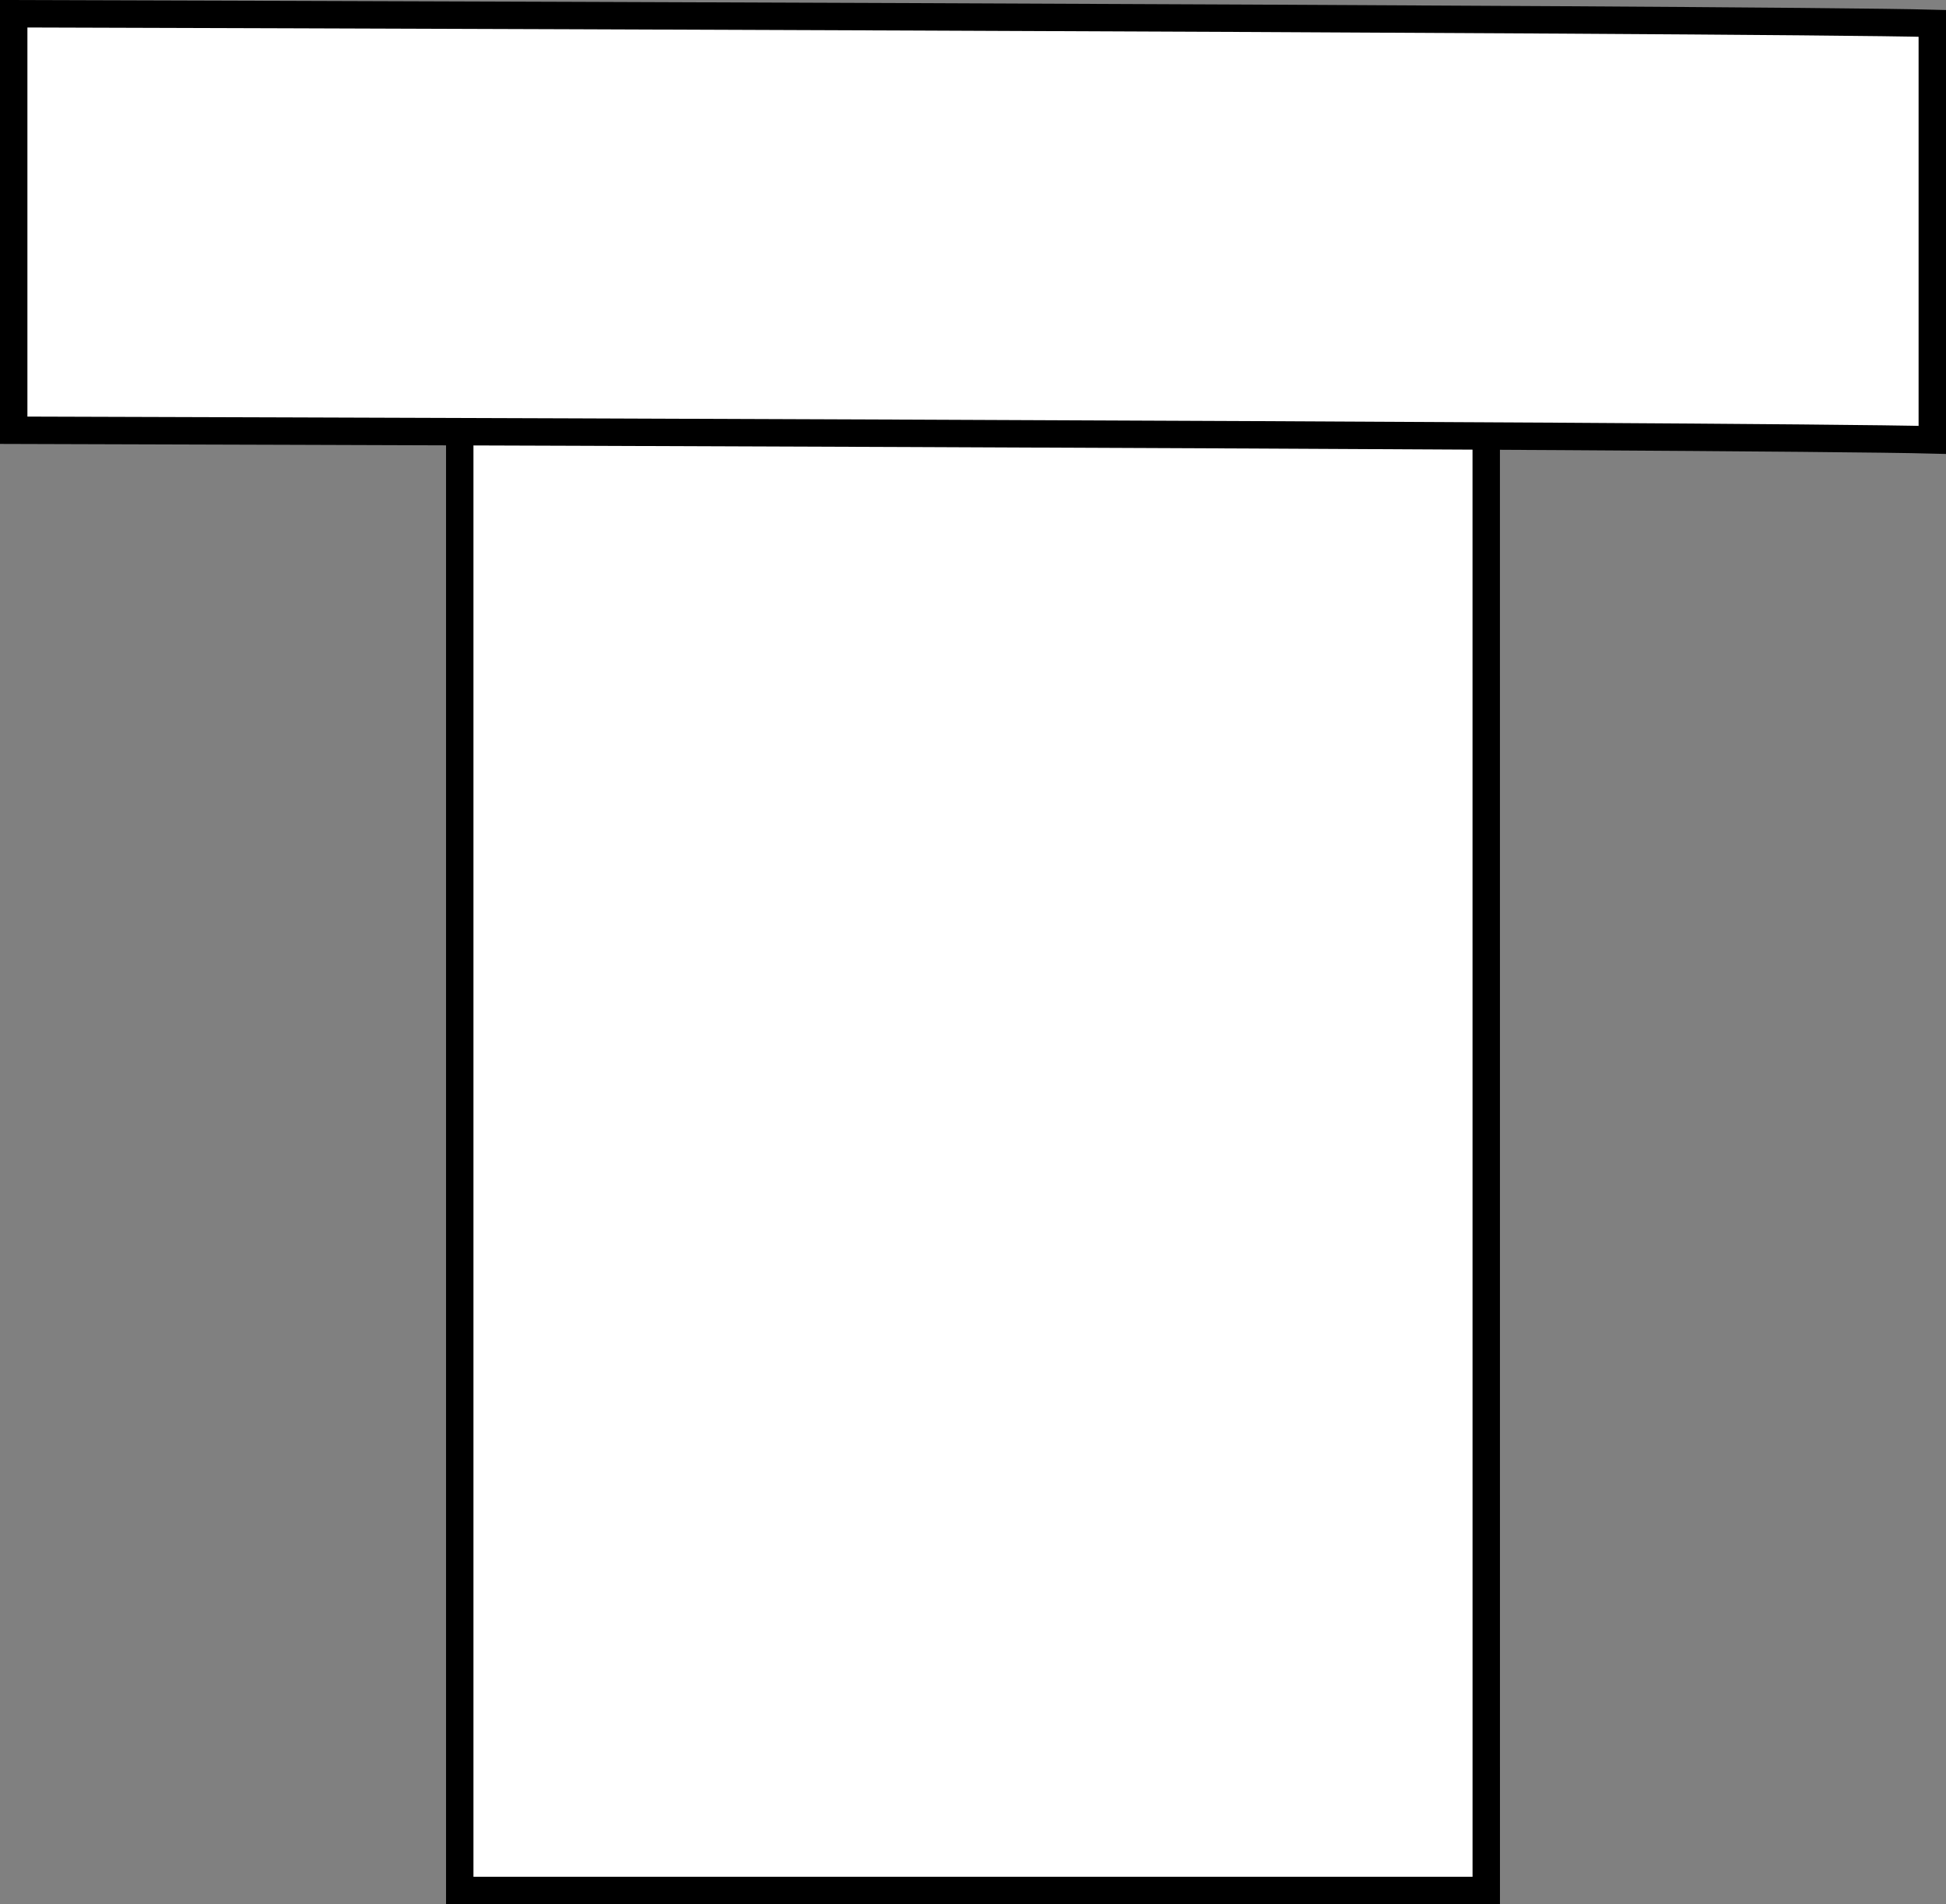 <?xml version="1.0" encoding="iso-8859-1"?>
<!-- Generator: Adobe Illustrator 27.2.0, SVG Export Plug-In . SVG Version: 6.00 Build 0)  -->
<svg version="1.1" id="image" xmlns="http://www.w3.org/2000/svg" xmlns:xlink="http://www.w3.org/1999/xlink" x="0px" y="0px"
	 width="56.8px" height="55.578px" viewBox="0 0 56.8 55.578" enable-background="new 0 0 56.8 55.578" xml:space="preserve">
<rect x="0" y="0" width="56.8" height="55.578" fill="#808080" stroke="none"/>
<polyline fill="#FFFFFF" stroke="#000000" stroke-width="0.8" stroke-miterlimit="10" points="13.419,11.511 13.419,55.178 
	43.381,55.178 43.38,11.776 "/>
<path fill="#FFFFFF" stroke="#000000" stroke-width="0.8" stroke-miterlimit="10" d="M56.4,12.839
	c-5.019-0.135-56-0.281-56-0.281V0.401c0,0,50.981,0.146,56,0.281V12.839z"/>
</svg>
